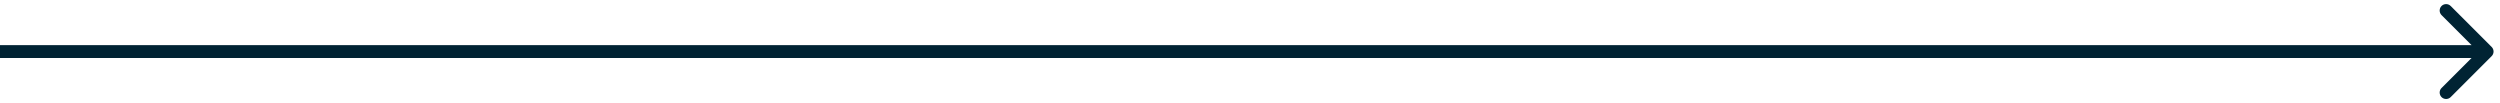 <?xml version="1.0" encoding="UTF-8"?> <svg xmlns="http://www.w3.org/2000/svg" width="194" height="8" viewBox="0 0 194 8" fill="none"> <path d="M193.354 4.354C193.549 4.158 193.549 3.842 193.354 3.646L190.172 0.464C189.976 0.269 189.66 0.269 189.464 0.464C189.269 0.66 189.269 0.976 189.464 1.172L192.293 4L189.464 6.828C189.269 7.024 189.269 7.34 189.464 7.536C189.66 7.731 189.976 7.731 190.172 7.536L193.354 4.354ZM0 4.5L96.5 4.5V3.5L0 3.5L0 4.5ZM96.5 4.5L193 4.5V3.5L96.5 3.5V4.5Z" fill="#002333"></path> </svg> 